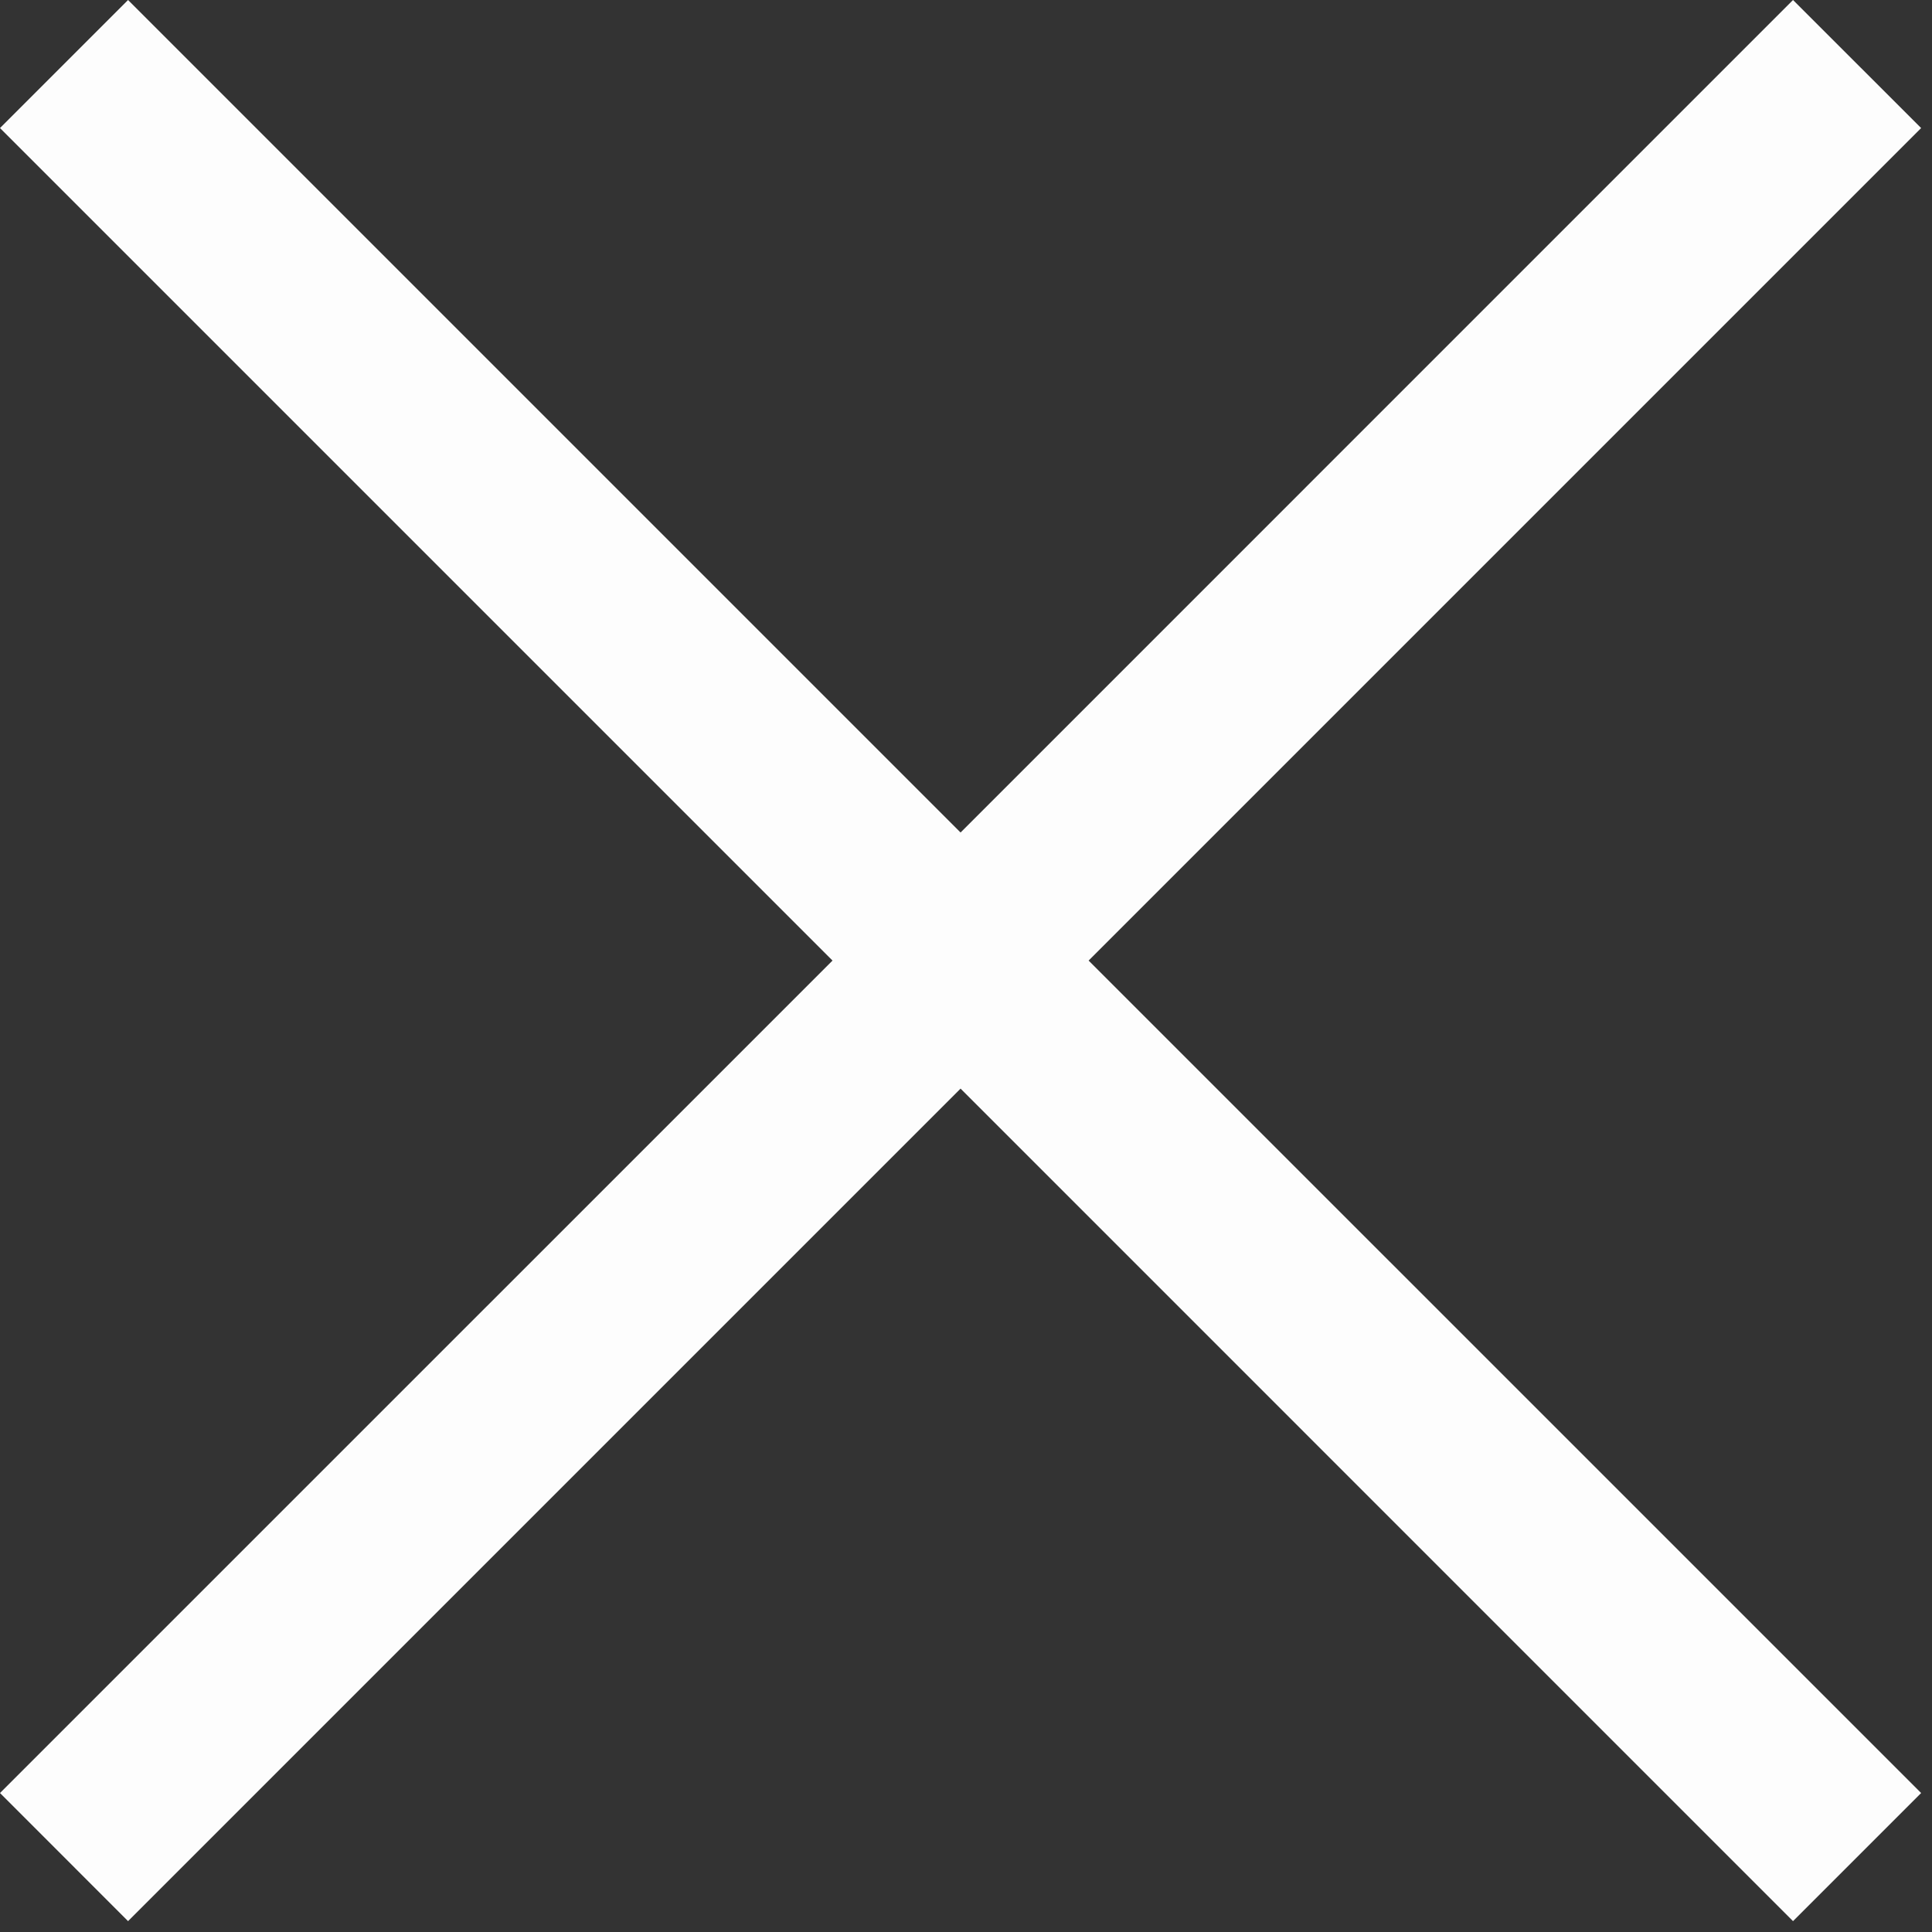 <?xml version="1.0" encoding="UTF-8"?> <svg xmlns="http://www.w3.org/2000/svg" width="32" height="32" viewBox="0 0 32 32" fill="none"><rect x="0" y="0" width="32" height="32" fill="#333333" stroke="none"/><path fill-rule="evenodd" clip-rule="evenodd" d="M15.91 13.789L29.698 0L31.82 2.121L18.031 15.91L31.82 29.698L29.698 31.82L15.91 18.031L2.121 31.82L0 29.698L13.789 15.91L1.55568e-05 2.121L2.121 0L15.91 13.789Z" fill="#FDFDFD"></path></svg> 